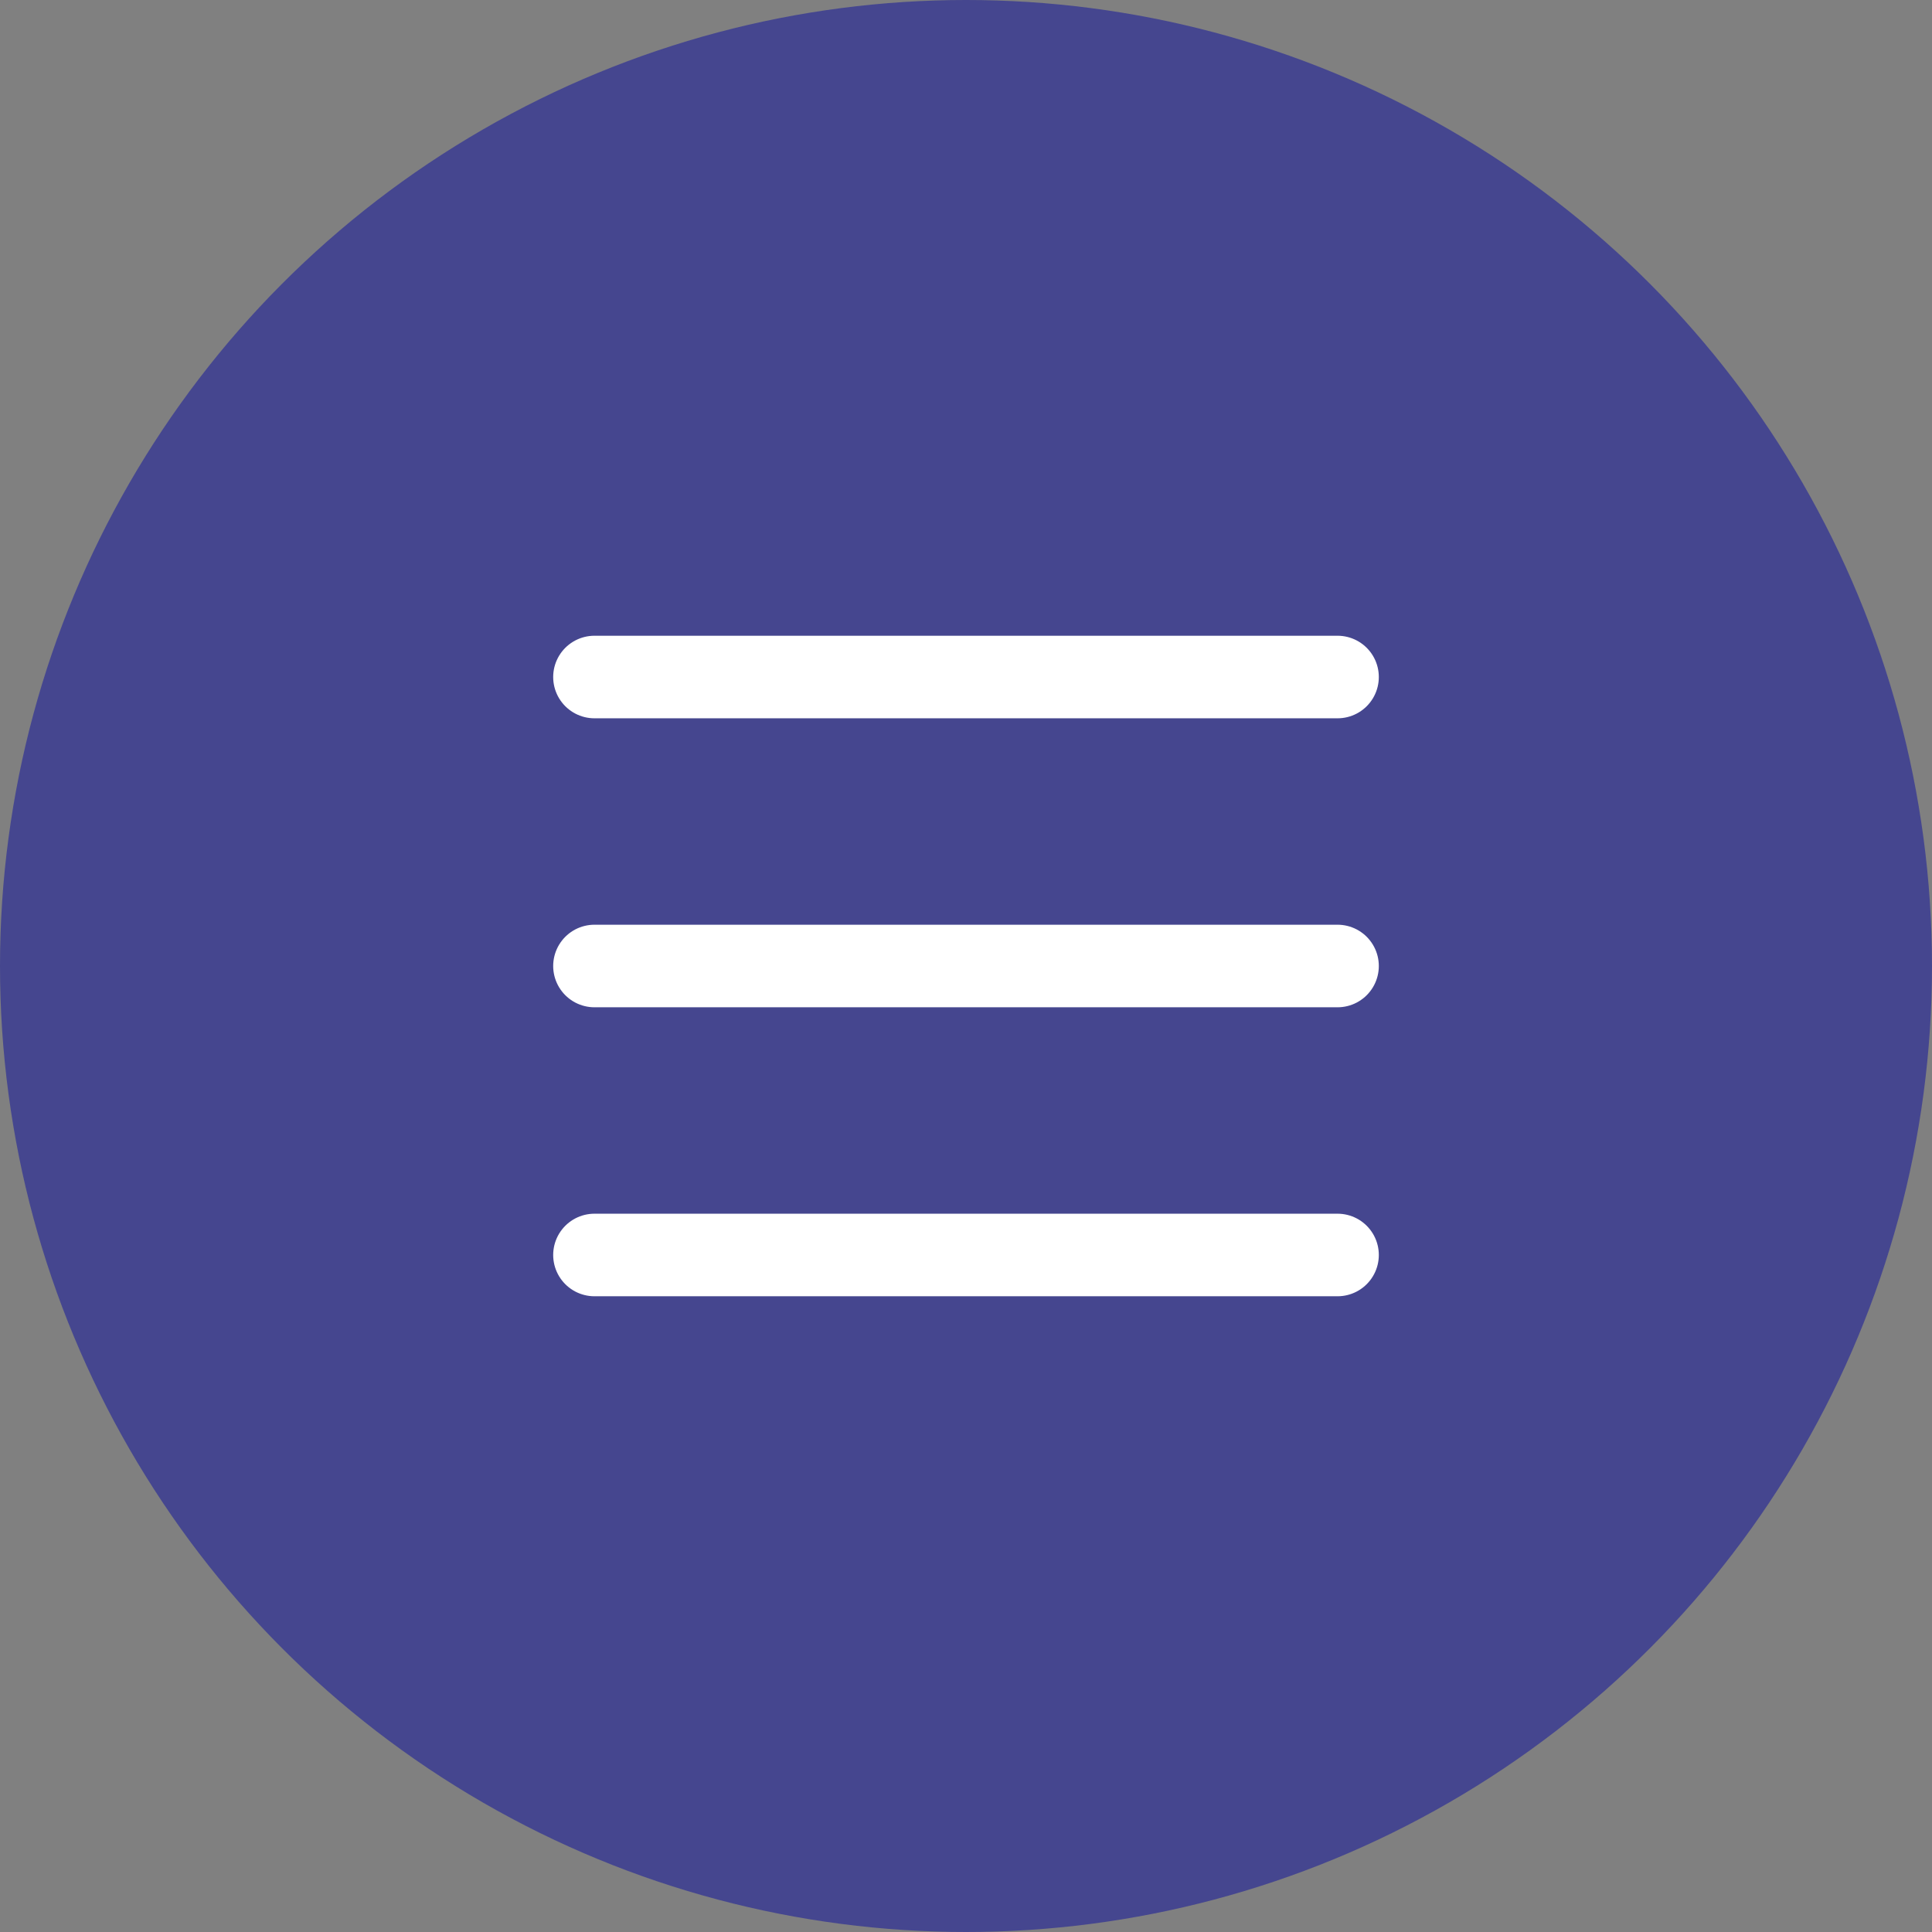 <?xml version="1.0" encoding="UTF-8"?> <svg xmlns="http://www.w3.org/2000/svg" width="78" height="78" viewBox="0 0 78 78" fill="none"><rect x="0" y="0" width="78" height="78" fill="#808080" stroke="none"/><circle cx="39" cy="39" r="39" fill="#45468F"></circle><rect width="40" height="40" transform="translate(19 19)" fill="#45468F"></rect><path d="M24 27.333H54" stroke="white" stroke-width="3.333" stroke-linecap="round" stroke-linejoin="round"></path><path d="M24 39H54" stroke="white" stroke-width="3.333" stroke-linecap="round" stroke-linejoin="round"></path><path d="M24 50.667H54" stroke="white" stroke-width="3.333" stroke-linecap="round" stroke-linejoin="round"></path></svg> 